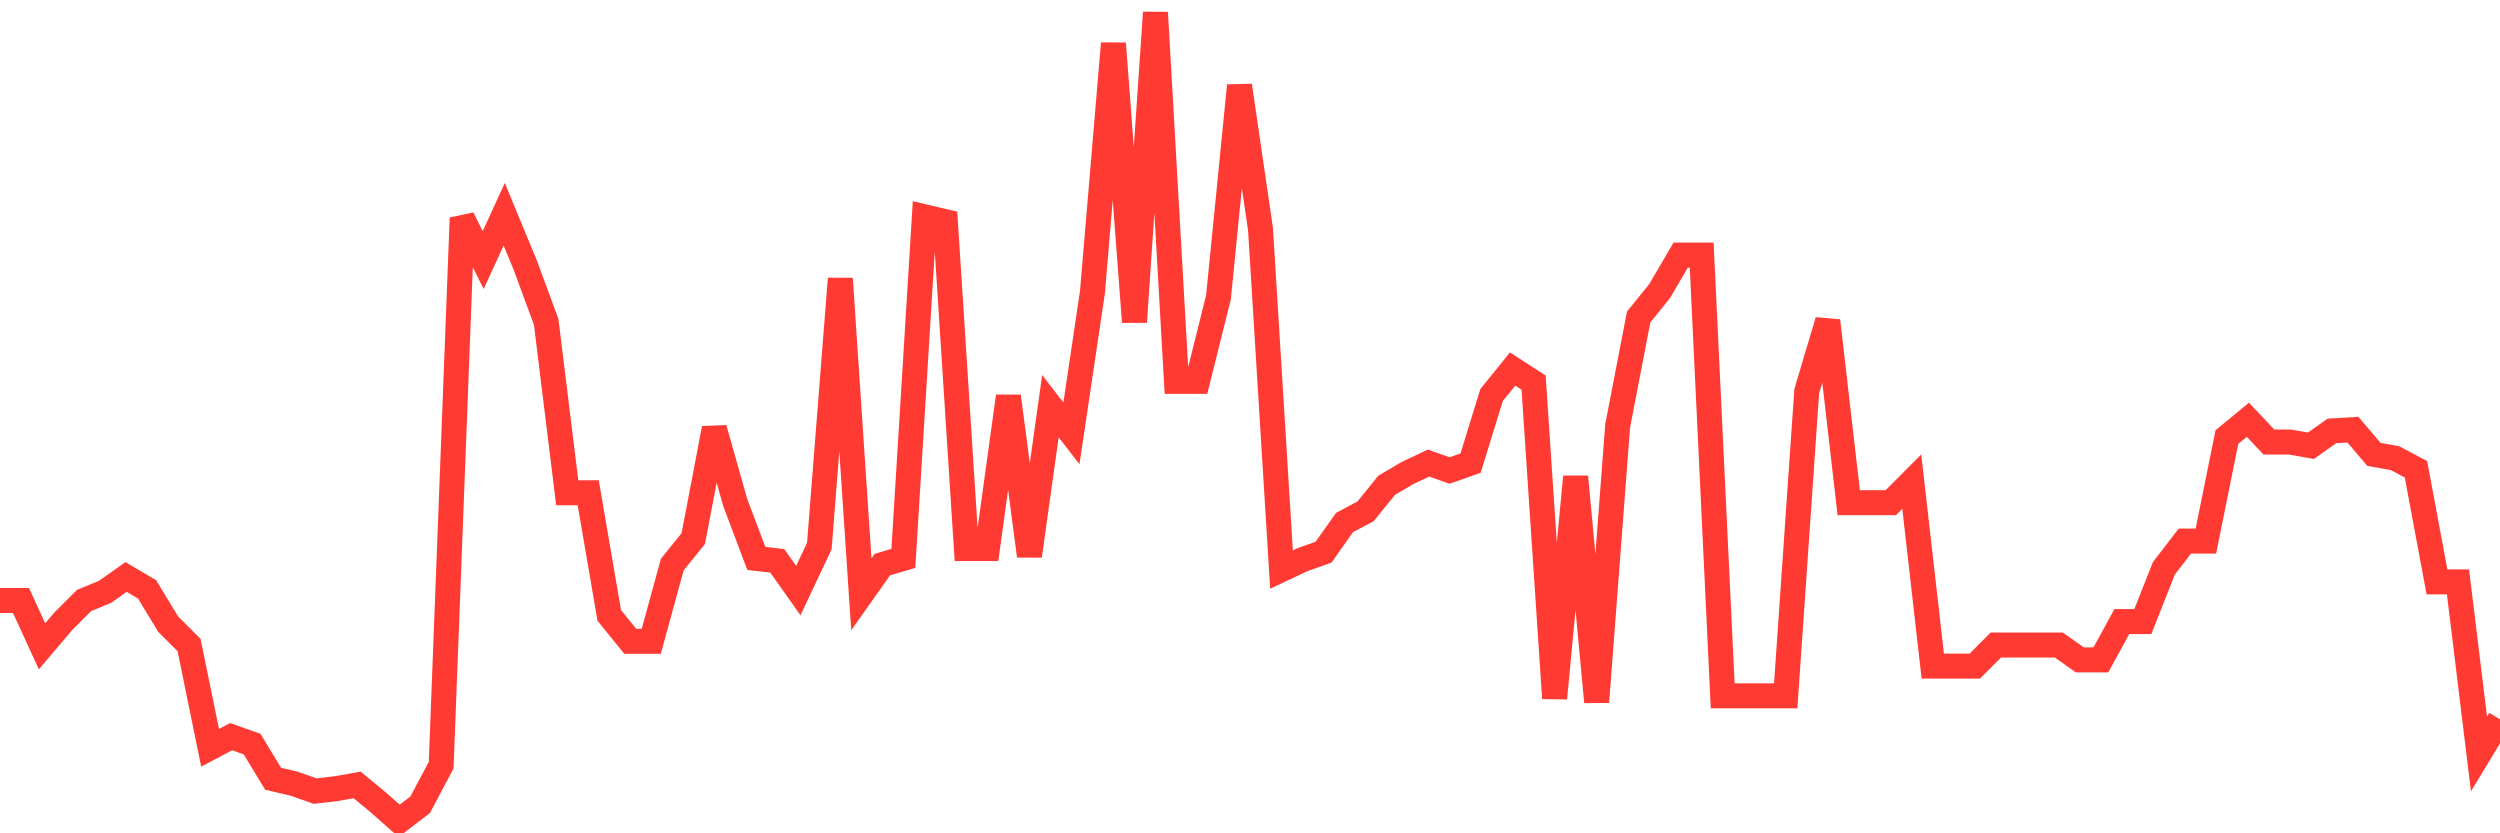<svg
  xmlns="http://www.w3.org/2000/svg"
  xmlns:xlink="http://www.w3.org/1999/xlink"
  width="120"
  height="40"
  viewBox="0 0 120 40"
  preserveAspectRatio="none"
>
  <polyline
    points="0,28.824 1.008,28.824 2.017,31.022 3.025,29.834 4.034,28.824 5.042,28.408 6.05,27.695 7.059,28.289 8.067,29.953 9.076,30.963 10.084,35.894 11.092,35.36 12.101,35.716 13.109,37.38 14.118,37.617 15.126,37.974 16.134,37.855 17.143,37.677 18.151,38.509 19.16,39.4 20.168,38.628 21.176,36.726 22.185,10.463 23.193,12.484 24.202,10.285 25.21,12.721 26.218,15.455 27.227,23.654 28.235,23.654 29.244,29.537 30.252,30.784 31.261,30.784 32.269,27.1 33.277,25.853 34.286,20.564 35.294,24.13 36.303,26.803 37.311,26.922 38.319,28.348 39.328,26.209 40.336,13.375 41.345,28.526 42.353,27.1 43.361,26.803 44.37,10.404 45.378,10.642 46.387,26.328 47.395,26.328 48.403,19.02 49.412,26.685 50.42,19.495 51.429,20.802 52.437,14.028 53.445,2.085 54.454,15.455 55.462,0.6 56.471,18.307 57.479,18.307 58.487,14.266 59.496,4.106 60.504,10.998 61.513,27.338 62.521,26.863 63.529,26.506 64.538,25.08 65.546,24.545 66.555,23.298 67.563,22.704 68.571,22.228 69.58,22.585 70.588,22.228 71.597,18.96 72.605,17.712 73.613,18.366 74.622,33.518 75.63,22.882 76.639,33.696 77.647,20.446 78.655,15.217 79.664,13.969 80.672,12.246 81.681,12.246 82.689,33.399 83.697,33.399 84.706,33.399 85.714,33.399 86.723,18.782 87.731,15.395 88.739,24.13 89.748,24.13 90.756,24.13 91.765,23.119 92.773,31.973 93.782,31.973 94.79,31.973 95.798,30.963 96.807,30.963 97.815,30.963 98.824,30.963 99.832,31.676 100.84,31.676 101.849,29.834 102.857,29.834 103.866,27.279 104.874,25.972 105.882,25.972 106.891,20.98 107.899,20.149 108.908,21.218 109.916,21.218 110.924,21.396 111.933,20.683 112.941,20.624 113.95,21.812 114.958,21.991 115.966,22.525 116.975,27.932 117.983,27.932 118.992,36.191 120,34.528"
    fill="none"
    stroke="#ff3a33"
    stroke-width="1.2"
  >
  </polyline>
</svg>